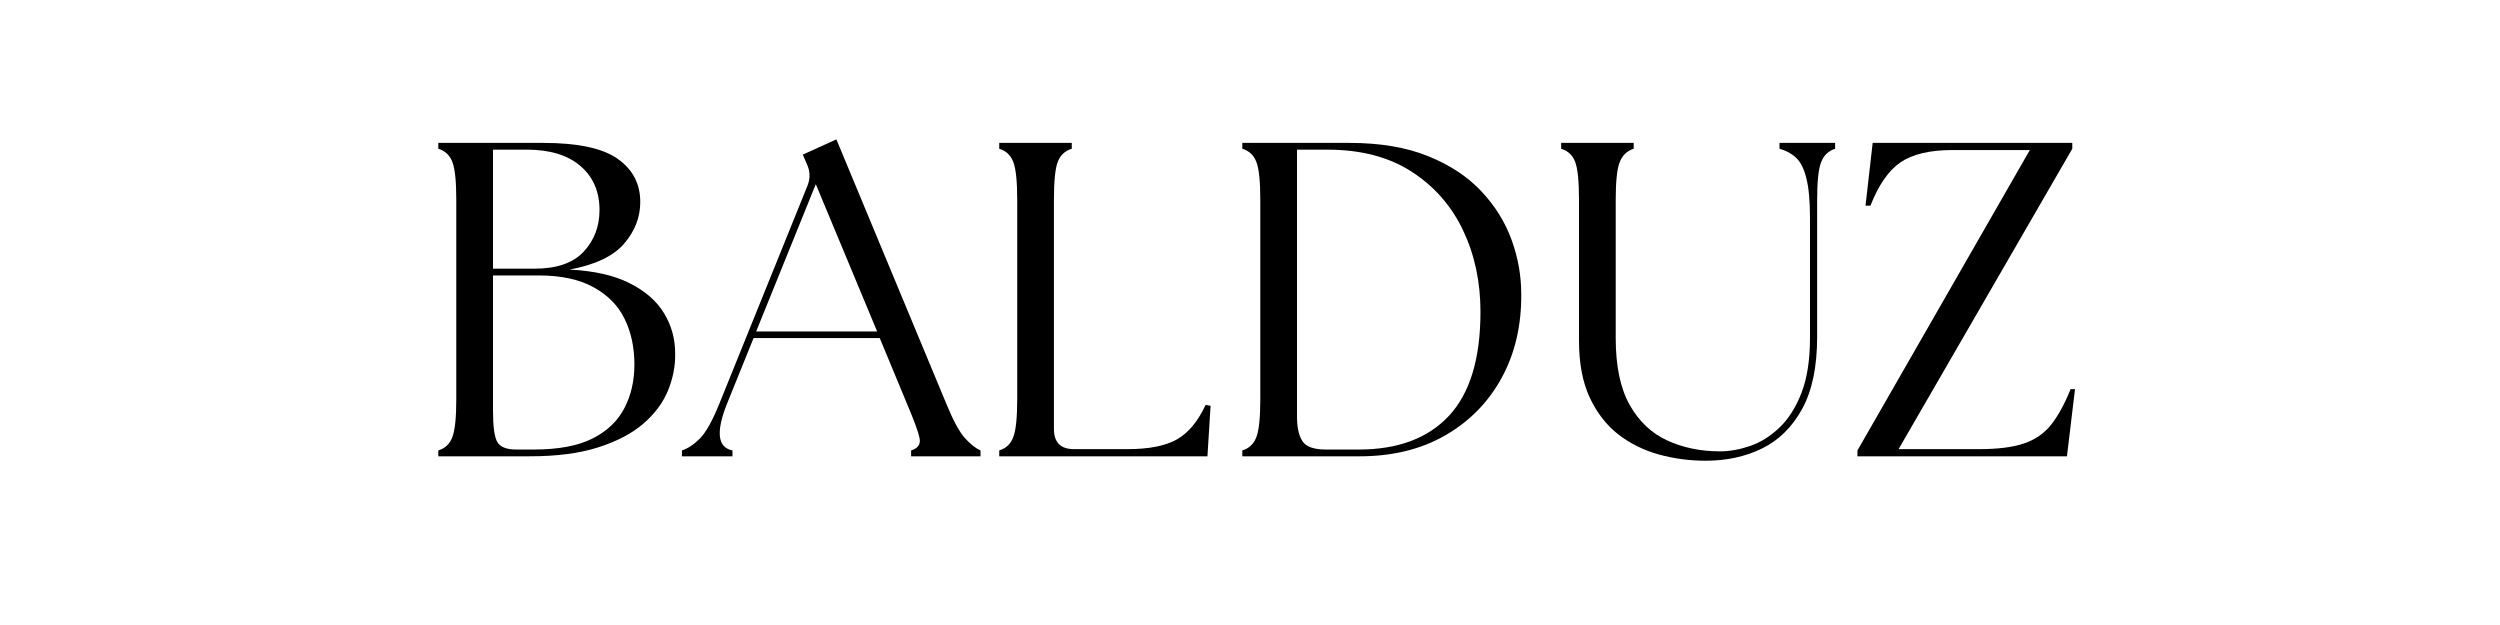 <svg version="1.2" preserveAspectRatio="xMidYMid meet" height="100" viewBox="0 0 300 75" zoomAndPan="magnify" width="400" xmlns:xlink="http://www.w3.org/1999/xlink" xmlns="http://www.w3.org/2000/svg"><defs></defs><g id="3ac9f69a5f"><rect style="fill:#ffffff;fill-opacity:1;stroke:none;" height="75" y="0" width="300" x="0"></rect><rect style="fill:#ffffff;fill-opacity:1;stroke:none;" height="75" y="0" width="300" x="0"></rect><g style="fill:#000000;fill-opacity:1;"><g transform="translate(49.863, 54.756)"><path d="M 2.734 0 L 2.734 -0.703 C 3.555 -0.953 4.117 -1.488 4.422 -2.312 C 4.734 -3.133 4.891 -4.641 4.891 -6.828 L 4.891 -30.781 C 4.891 -33 4.734 -34.508 4.422 -35.312 C 4.117 -36.125 3.555 -36.656 2.734 -36.906 L 2.734 -37.609 L 15.312 -37.609 C 19.469 -37.609 22.445 -36.973 24.25 -35.703 C 26.062 -34.43 26.969 -32.703 26.969 -30.516 C 26.969 -28.68 26.32 -27.016 25.031 -25.516 C 23.738 -24.016 21.555 -22.977 18.484 -22.406 C 21.422 -22.258 23.816 -21.719 25.672 -20.781 C 27.535 -19.852 28.914 -18.656 29.812 -17.188 C 30.707 -15.719 31.156 -14.109 31.156 -12.359 C 31.188 -10.848 30.898 -9.359 30.297 -7.891 C 29.691 -6.422 28.707 -5.098 27.344 -3.922 C 25.977 -2.742 24.176 -1.797 21.938 -1.078 C 19.707 -0.359 16.961 0 13.703 0 Z M 9.297 -5.484 C 9.297 -3.547 9.473 -2.281 9.828 -1.688 C 10.191 -1.102 10.945 -0.812 12.094 -0.812 L 14.188 -0.812 C 17.125 -0.812 19.469 -1.25 21.219 -2.125 C 22.969 -3 24.242 -4.207 25.047 -5.75 C 25.859 -7.289 26.266 -9.047 26.266 -11.016 C 26.266 -13.086 25.867 -14.922 25.078 -16.516 C 24.297 -18.109 23.051 -19.367 21.344 -20.297 C 19.645 -21.234 17.453 -21.703 14.766 -21.703 L 9.297 -21.703 Z M 9.297 -22.516 L 14.297 -22.516 C 16.941 -22.516 18.898 -23.191 20.172 -24.547 C 21.441 -25.91 22.078 -27.578 22.078 -29.547 C 22.078 -31.766 21.316 -33.523 19.797 -34.828 C 18.273 -36.141 16.133 -36.797 13.375 -36.797 L 9.297 -36.797 Z M 9.297 -22.516" style="stroke:none"></path></g></g><g style="fill:#000000;fill-opacity:1;"><g transform="translate(82.74, 54.756)"><path d="M -0.906 0 L -0.906 -0.703 C -0.156 -0.953 0.57 -1.441 1.281 -2.172 C 2 -2.91 2.77 -4.301 3.594 -6.344 L 14.188 -32.547 C 14.508 -33.41 14.473 -34.254 14.078 -35.078 L 13.594 -36.203 L 17.625 -38.031 L 30.828 -6.281 C 31.648 -4.281 32.395 -2.91 33.062 -2.172 C 33.727 -1.441 34.348 -0.953 34.922 -0.703 L 34.922 0 L 26.594 0 L 26.594 -0.703 C 27.414 -0.953 27.754 -1.441 27.609 -2.172 C 27.461 -2.91 26.961 -4.281 26.109 -6.281 L 22.828 -14.188 L 7.688 -14.188 L 4.516 -6.344 C 3.148 -2.938 3.363 -1.055 5.156 -0.703 L 5.156 0 Z M 8 -14.984 L 22.516 -14.984 L 15.156 -32.656 Z M 8 -14.984" style="stroke:none"></path></g></g><g style="fill:#000000;fill-opacity:1;"><g transform="translate(117.175, 54.756)"><path d="M 2.734 0 L 2.734 -0.703 C 3.555 -0.953 4.117 -1.488 4.422 -2.312 C 4.734 -3.133 4.891 -4.641 4.891 -6.828 L 4.891 -30.781 C 4.891 -33 4.734 -34.508 4.422 -35.312 C 4.117 -36.125 3.555 -36.656 2.734 -36.906 L 2.734 -37.609 L 11.438 -37.609 L 11.438 -36.906 C 10.613 -36.656 10.051 -36.125 9.75 -35.312 C 9.445 -34.508 9.297 -33 9.297 -30.781 L 9.297 -3.281 C 9.297 -1.664 10.098 -0.859 11.703 -0.859 L 18.109 -0.859 C 20.68 -0.859 22.656 -1.242 24.031 -2.016 C 25.414 -2.785 26.57 -4.172 27.5 -6.172 L 28.094 -6.062 L 27.719 0 Z M 2.734 0" style="stroke:none"></path></g></g><g style="fill:#000000;fill-opacity:1;"><g transform="translate(146.345, 54.756)"><path d="M 2.734 0 L 2.734 -0.703 C 3.555 -0.953 4.117 -1.488 4.422 -2.312 C 4.734 -3.133 4.891 -4.641 4.891 -6.828 L 4.891 -30.781 C 4.891 -33 4.734 -34.508 4.422 -35.312 C 4.117 -36.125 3.555 -36.656 2.734 -36.906 L 2.734 -37.609 L 15.578 -37.609 C 19.266 -37.609 22.414 -37.078 25.031 -36.016 C 27.645 -34.961 29.773 -33.555 31.422 -31.797 C 33.066 -30.047 34.273 -28.102 35.047 -25.969 C 35.816 -23.844 36.203 -21.688 36.203 -19.5 C 36.242 -15.738 35.469 -12.391 33.875 -9.453 C 32.281 -6.516 30.02 -4.203 27.094 -2.516 C 24.176 -0.836 20.75 0 16.812 0 Z M 9.297 -4.734 C 9.297 -3.473 9.508 -2.504 9.938 -1.828 C 10.363 -1.148 11.312 -0.812 12.781 -0.812 L 16.703 -0.812 C 21.398 -0.812 25.008 -2.16 27.531 -4.859 C 30.051 -7.566 31.312 -11.727 31.312 -17.344 C 31.312 -20.926 30.613 -24.188 29.219 -27.125 C 27.82 -30.062 25.766 -32.406 23.047 -34.156 C 20.328 -35.914 16.961 -36.797 12.953 -36.797 L 9.297 -36.797 Z M 9.297 -4.734" style="stroke:none"></path></g></g><g style="fill:#000000;fill-opacity:1;"><g transform="translate(185.292, 54.756)"><path d="M 19.391 0.531 C 17.453 0.531 15.578 0.281 13.766 -0.219 C 11.961 -0.719 10.344 -1.52 8.906 -2.625 C 7.477 -3.738 6.332 -5.219 5.469 -7.062 C 4.613 -8.906 4.188 -11.172 4.188 -13.859 L 4.188 -30.781 C 4.188 -33 4.035 -34.508 3.734 -35.312 C 3.43 -36.125 2.867 -36.656 2.047 -36.906 L 2.047 -37.609 L 10.75 -37.609 L 10.75 -36.906 C 9.957 -36.656 9.398 -36.125 9.078 -35.312 C 8.754 -34.508 8.594 -33 8.594 -30.781 L 8.594 -14.188 C 8.594 -10.852 9.145 -8.191 10.25 -6.203 C 11.363 -4.211 12.867 -2.781 14.766 -1.906 C 16.672 -1.031 18.785 -0.594 21.109 -0.594 C 22.254 -0.594 23.453 -0.805 24.703 -1.234 C 25.961 -1.66 27.141 -2.395 28.234 -3.438 C 29.328 -4.477 30.211 -5.875 30.891 -7.625 C 31.566 -9.383 31.906 -11.57 31.906 -14.188 L 31.906 -28.625 C 31.906 -30.664 31.758 -32.25 31.469 -33.375 C 31.188 -34.508 30.773 -35.328 30.234 -35.828 C 29.703 -36.328 29.039 -36.688 28.25 -36.906 L 28.25 -37.609 L 34.922 -37.609 L 34.922 -36.906 C 34.129 -36.656 33.57 -36.125 33.25 -35.312 C 32.926 -34.508 32.766 -33 32.766 -30.781 L 32.766 -14.344 C 32.766 -10.758 32.164 -7.875 30.969 -5.688 C 29.77 -3.508 28.164 -1.926 26.156 -0.938 C 24.156 0.039 21.898 0.531 19.391 0.531 Z M 19.391 0.531" style="stroke:none"></path></g></g><g style="fill:#000000;fill-opacity:1;"><g transform="translate(221.768, 54.756)"><path d="M 1.125 0 L 1.125 -0.703 L 21.812 -36.75 L 12.516 -36.75 C 9.797 -36.75 7.719 -36.254 6.281 -35.266 C 4.852 -34.285 3.656 -32.555 2.688 -30.078 L 2.094 -30.078 L 2.953 -37.609 L 26.906 -37.609 L 26.906 -36.906 L 6.062 -0.859 L 15.734 -0.859 C 17.953 -0.859 19.734 -1.082 21.078 -1.531 C 22.422 -1.977 23.516 -2.727 24.359 -3.781 C 25.203 -4.844 25.984 -6.27 26.703 -8.062 L 27.234 -8.062 L 26.266 0 Z M 1.125 0" style="stroke:none"></path></g></g></g></svg>